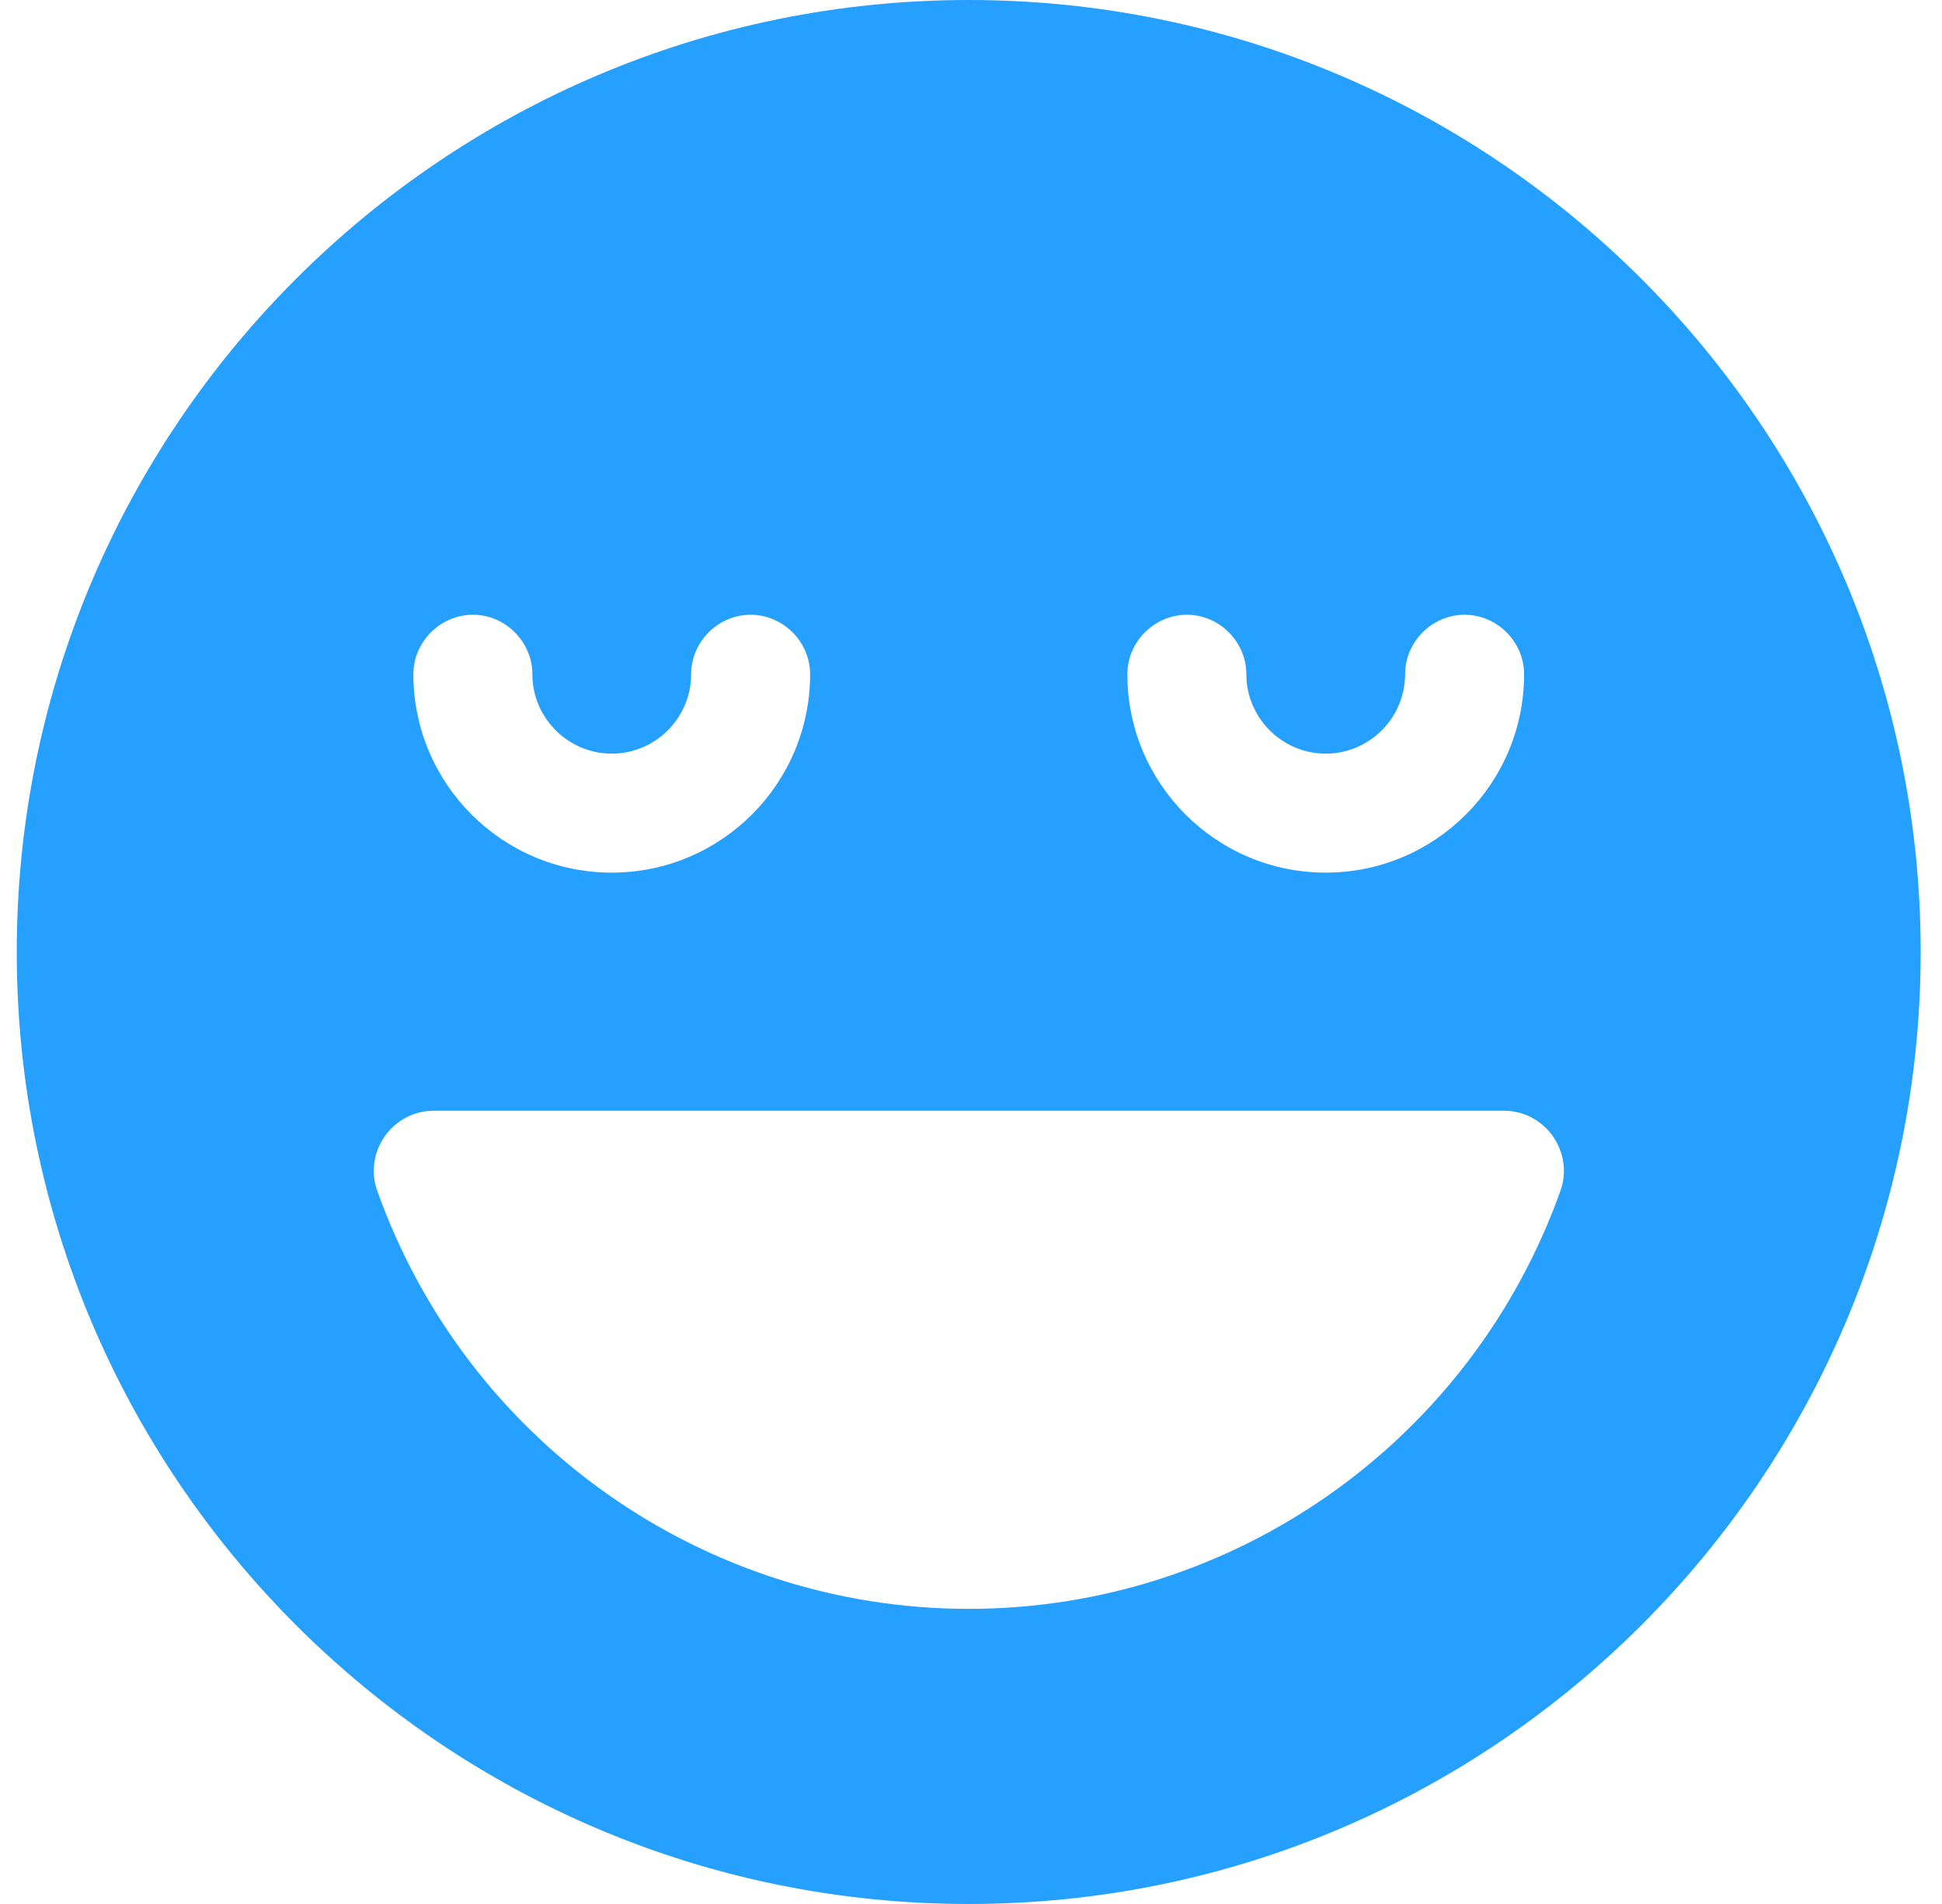 <svg xmlns="http://www.w3.org/2000/svg" width="51" height="50" viewBox="0 0 51 50" fill="none"><path d="M25.44 0C11.65 0 0.44 11.209 0.44 25C0.44 38.791 11.65 50 25.44 50C39.231 50 50.44 38.791 50.44 25C50.44 11.209 39.231 0 25.44 0ZM25.44 42.25C18.462 42.25 12.231 37.834 9.9 31.25C9.734 30.772 9.815 30.25 10.109 29.834C10.4 29.419 10.881 29.169 11.381 29.169H39.506C40.006 29.169 40.484 29.419 40.778 29.834C41.069 30.25 41.153 30.772 40.987 31.25C38.65 37.834 32.419 42.25 25.44 42.25ZM16.065 19.791C17.212 19.791 18.15 18.853 18.15 17.706C18.15 16.853 18.859 16.144 19.712 16.144C20.565 16.144 21.275 16.853 21.275 17.706C21.275 20.581 18.94 22.916 16.065 22.916C13.19 22.916 10.856 20.581 10.856 17.706C10.856 16.853 11.565 16.144 12.419 16.144C13.272 16.144 13.981 16.853 13.981 17.706C13.981 18.853 14.919 19.791 16.065 19.791ZM34.815 19.791C35.962 19.791 36.9 18.853 36.9 17.706C36.9 16.853 37.609 16.144 38.462 16.144C39.315 16.144 40.025 16.853 40.025 17.706C40.025 20.581 37.69 22.916 34.815 22.916C31.94 22.916 29.606 20.581 29.606 17.706C29.606 16.853 30.315 16.144 31.169 16.144C32.022 16.144 32.731 16.853 32.731 17.706C32.731 18.853 33.669 19.791 34.815 19.791Z" fill="#25A0FF"></path></svg>